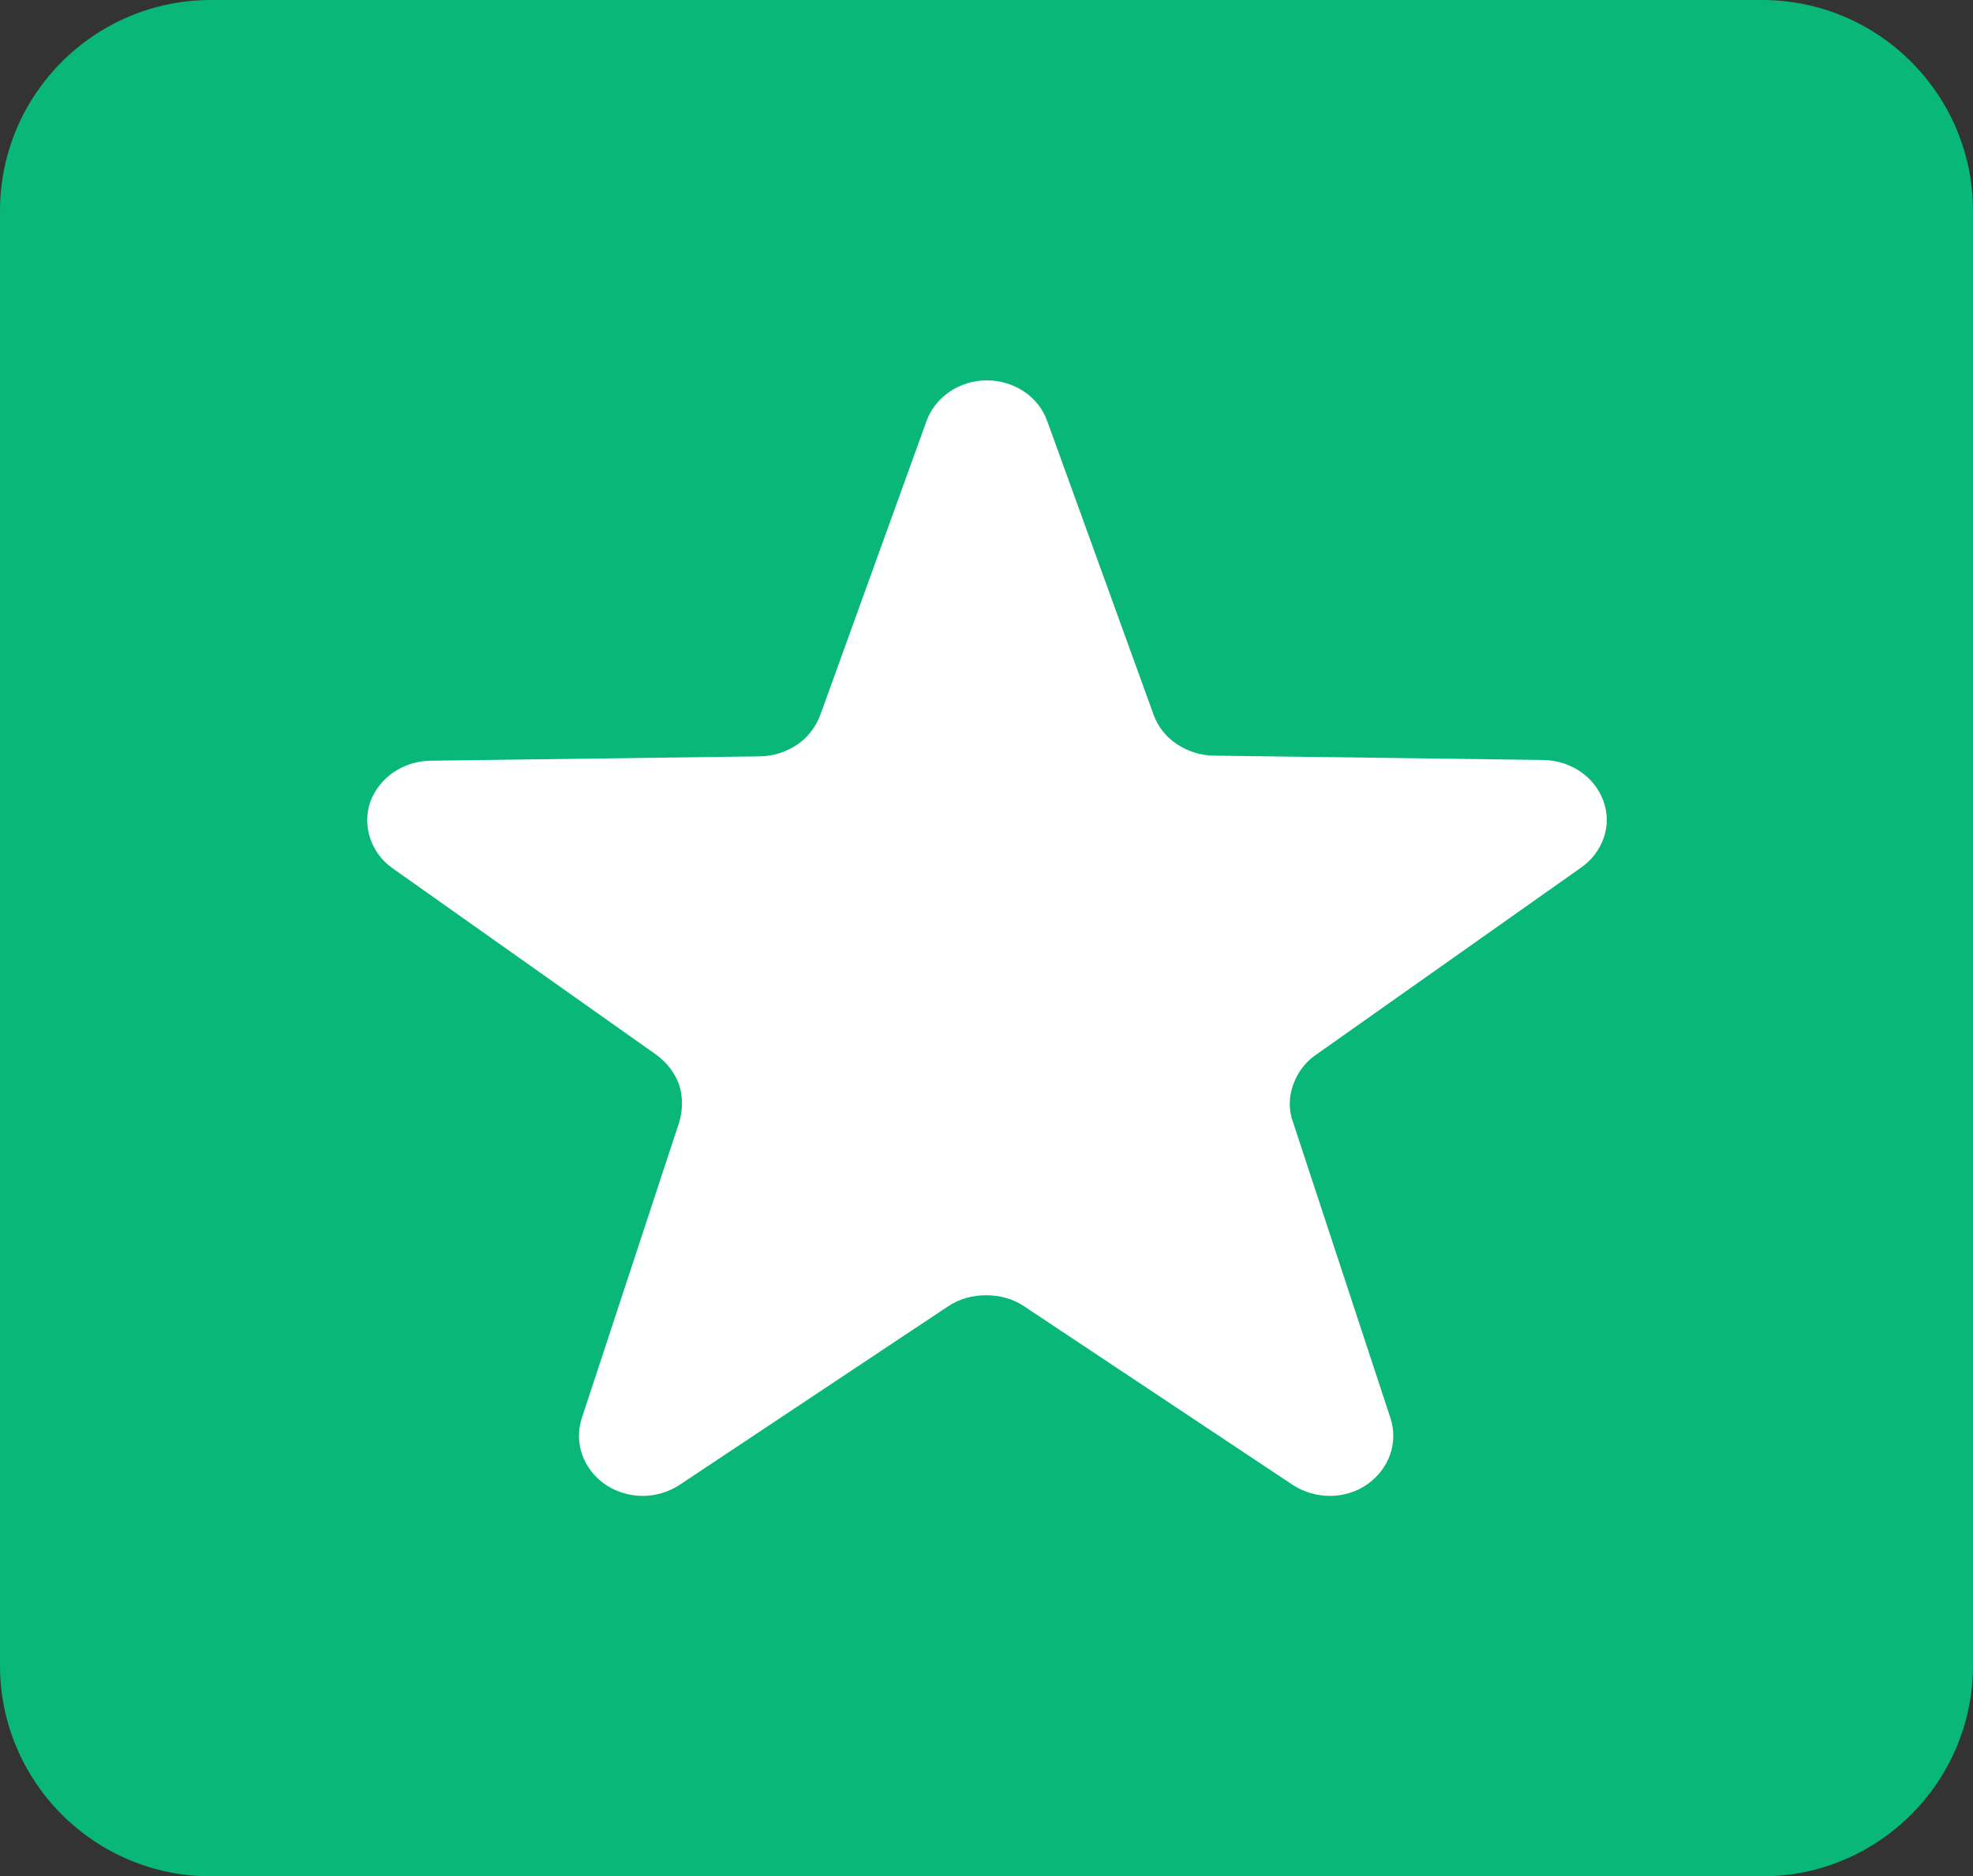 <?xml version="1.0" encoding="UTF-8" standalone="no"?> <svg xmlns="http://www.w3.org/2000/svg" xmlns:xlink="http://www.w3.org/1999/xlink" version="1.1" id="Réteg_1" x="0px" y="0px" viewBox="0 0 271.3 258" style="enable-background:new 0 0 271.3 258;" xml:space="preserve"><rect x="0" y="0" width="271.3" height="258" fill="#333333" stroke="none"/><style type="text/css">.st0{fill-rule:evenodd;clip-rule:evenodd;fill:#09B779;}.st1{fill-rule:evenodd;clip-rule:evenodd;fill:#FFFFFF;}</style><path class="st0" d="M242.3,258H29c-16,0-29-13-29-29V29C0,13,13,0,29,0h213.3c16,0,29,13,29,29v200C271.3,245,258.3,258,242.3,258z"></path><path class="st1" d="M127.4,57.9c1.2-3.3,4.5-5.6,8.3-5.6c3.7,0,7.1,2.2,8.3,5.6l14.6,40.3c0.6,1.7,1.7,3.1,3.2,4.1c1.5,1,3.3,1.6,5.2,1.6l45.3,0.6c3.7,0.1,7,2.3,8.2,5.7c1.2,3.3-0.1,7-3.1,9.1L181,145c-1.5,1-2.6,2.5-3.2,4.2c-0.6,1.7-0.6,3.5,0,5.1l13.4,40.7c1.1,3.4-0.2,7-3.2,9.1c-3,2.1-7.1,2.1-10.2,0.1l-37-24.6c-1.5-1-3.3-1.5-5.2-1.5c-1.9,0-3.7,0.5-5.2,1.5l-37,24.6c-3.1,2-7.1,2-10.2-0.1c-3-2.1-4.3-5.7-3.2-9.1l13.4-40.7c0.5-1.7,0.5-3.5,0-5.1c-0.6-1.7-1.7-3.1-3.2-4.2L54,119.4c-3-2.1-4.2-5.8-3.1-9.1c1.2-3.3,4.4-5.6,8.2-5.7l45.3-0.6c1.9,0,3.7-0.6,5.2-1.6c1.5-1,2.6-2.5,3.2-4.1L127.4,57.9z"></path></svg> 